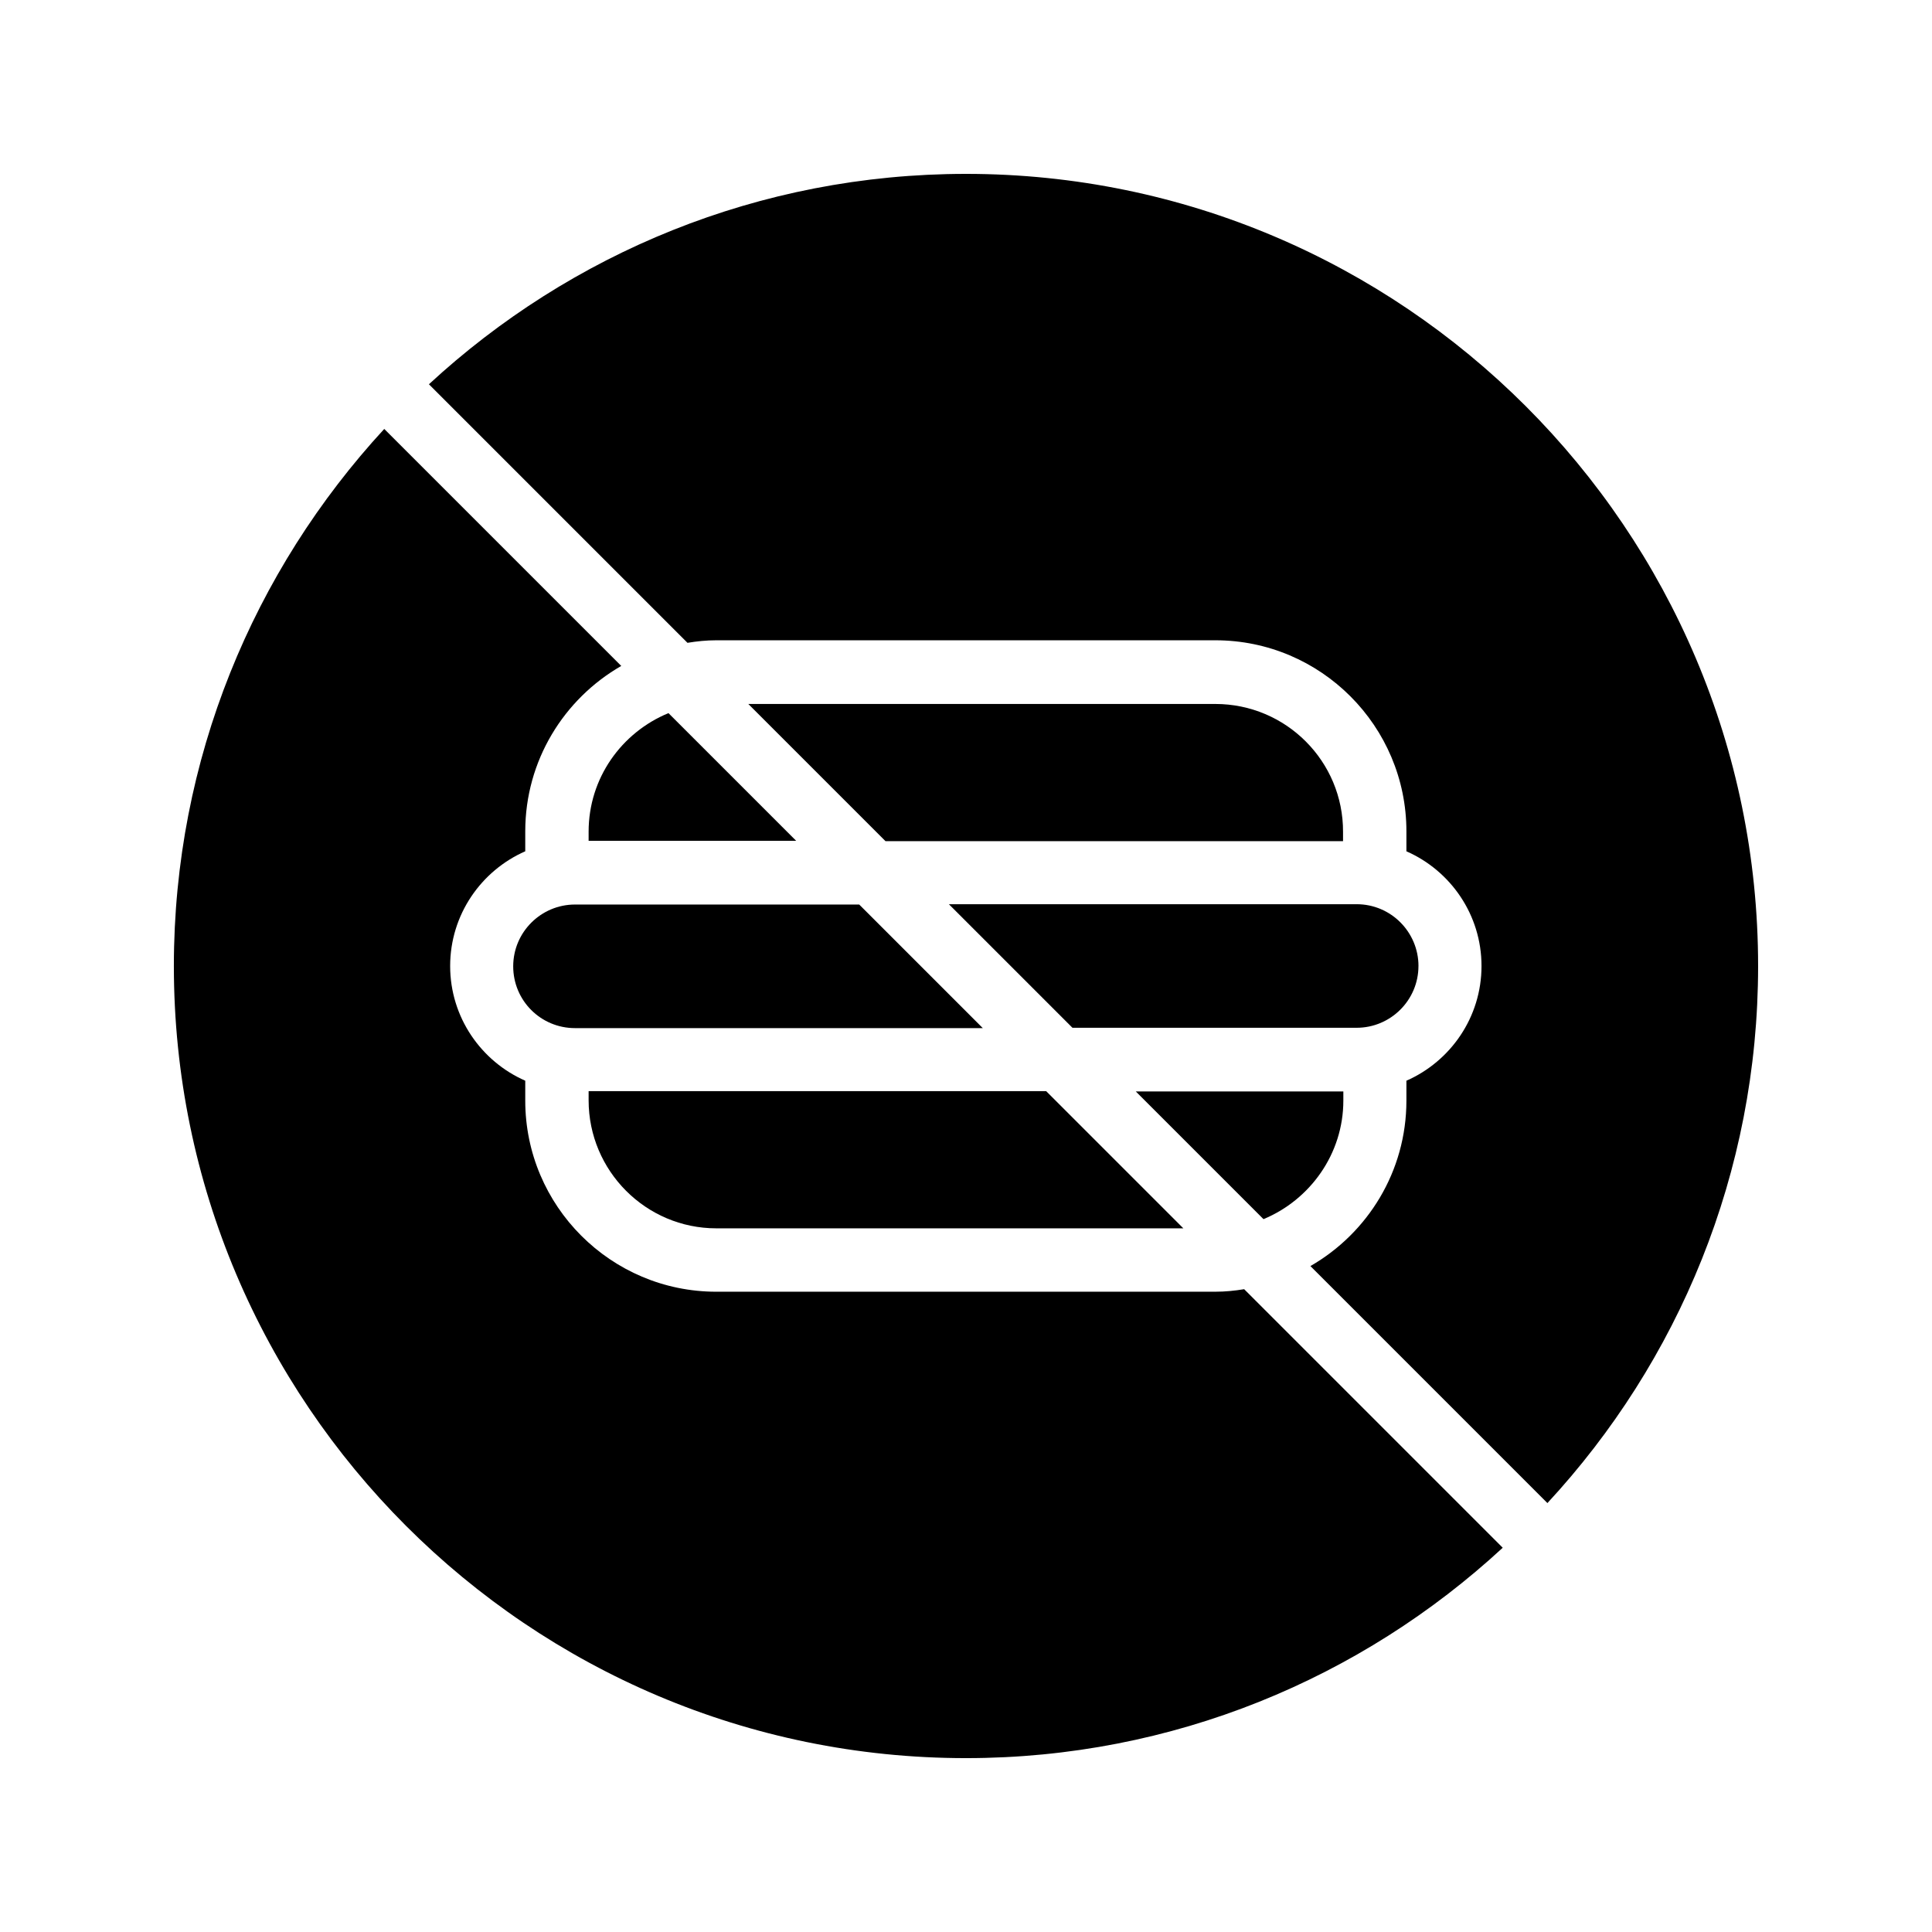 <?xml version="1.0" encoding="UTF-8"?>
<!-- Uploaded to: ICON Repo, www.svgrepo.com, Generator: ICON Repo Mixer Tools -->
<svg fill="#000000" width="800px" height="800px" version="1.1" viewBox="144 144 512 512" xmlns="http://www.w3.org/2000/svg">
 <g>
  <path d="m299.99 364.39v2.434h55l-33.84-33.84c-12.426 5.125-21.16 17.219-21.16 31.406z"/>
  <path d="m519.91 400c0-8.984-7.305-16.375-16.375-16.375h-108.07l32.746 32.746h75.32c8.984 0 16.375-7.305 16.375-16.371z"/>
  <path d="m400 190.08c-54.914 0-104.88 21.16-142.33 55.754l68.52 68.52c2.519-0.418 5.039-0.672 7.641-0.672h132.25c27.961 0 50.633 22.754 50.633 50.633v5.289c11.672 5.121 19.902 16.793 19.902 30.398 0 13.602-8.23 25.273-19.902 30.398v5.289c0 18.727-10.242 35.098-25.441 43.832l62.809 62.809c34.676-37.453 55.836-87.414 55.836-142.33 0-115.71-94.211-209.92-209.92-209.92z"/>
  <path d="m466.08 330.56h-123.77l36.359 36.359h121.25v-2.434c0.082-18.73-15.117-33.926-33.84-33.926z"/>
  <path d="m466.08 486.32h-132.25c-27.961 0-50.633-22.754-50.633-50.633v-5.289c-11.672-5.121-19.902-16.793-19.902-30.398 0-13.602 8.23-25.273 19.902-30.398v-5.289c0-18.727 10.242-35.098 25.441-43.832l-62.809-62.809c-34.594 37.539-55.754 87.5-55.754 142.33 0 115.79 94.129 209.92 209.92 209.92 54.832 0 104.79-21.16 142.24-55.754l-68.52-68.52c-2.519 0.418-5.039 0.668-7.641 0.668z"/>
  <path d="m500 435.68v-2.434h-55l33.84 33.84c12.344-5.121 21.16-17.297 21.16-31.406z"/>
  <path d="m333.83 469.52h123.77l-36.359-36.359h-121.25v2.434c0 18.727 15.199 33.926 33.84 33.926z"/>
  <path d="m371.7 383.71h-75.32c-8.984 0-16.375 7.305-16.375 16.375 0 9.07 7.305 16.375 16.375 16.375h108.07z"/>
 </g>
</svg>